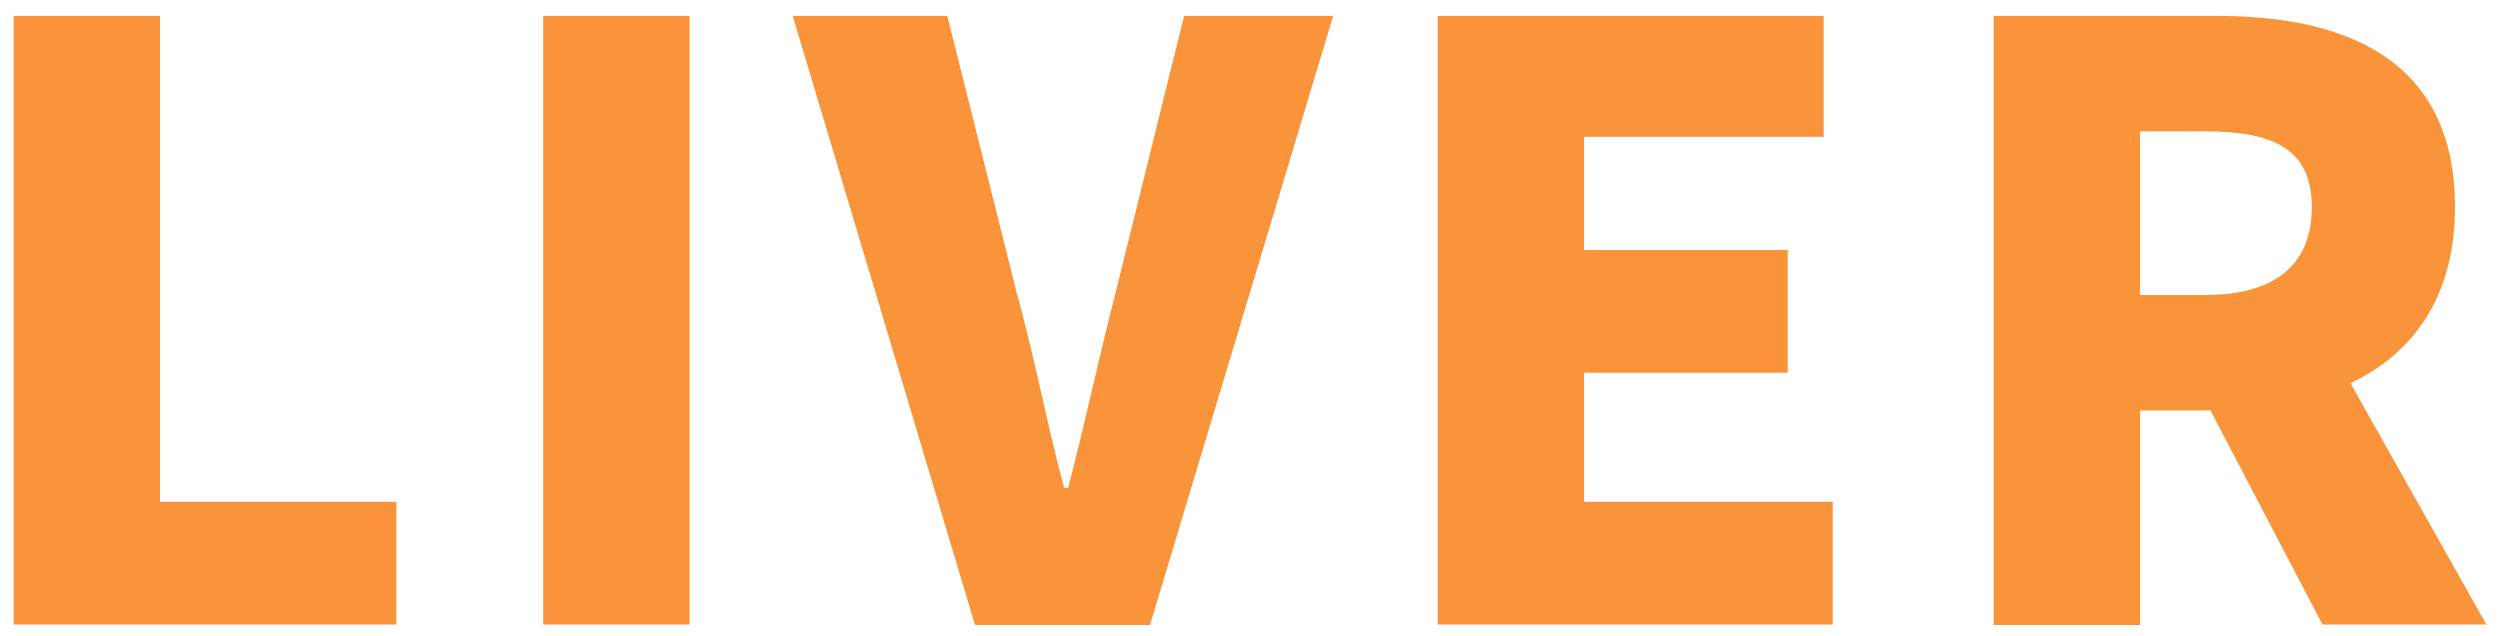 <svg version="1.1" id="レイヤー_1" xmlns="http://www.w3.org/2000/svg" x="0" y="0" viewBox="0 0 550 140" style="enable-background:new 0 0 550 140" xml:space="preserve"><style>.st0{fill:#f9943a}</style><path class="st0" d="M3 3.5h32.2v106.9h52v27H3V3.5zM119.5 3.5h32.2v133.9h-32.2V3.5zM174.4 3.5h34l15.3 61c4 14.4 6.5 28.3 10.4 42.8h.9c3.8-14.6 6.7-28.4 10.4-42.8l15.1-61h32.8l-40.3 134h-38.5l-40.1-134zM316.2 3.5h85v26.6h-52.7V55h44.8v27h-44.8v28.4h54.7v27h-86.9V3.5zM511 137.5l-24.7-47.2h-15.5v47.2h-32.2V3.5h49.1c28.6 0 52.4 9.7 52.4 42.1 0 19.6-9.2 32.2-23 38.7l29.9 53.1h-36zm-40.2-72.6h14.4c15.3 0 23.4-6.7 23.4-19.3s-8.1-16.7-23.4-16.7h-14.4v36z"/></svg>